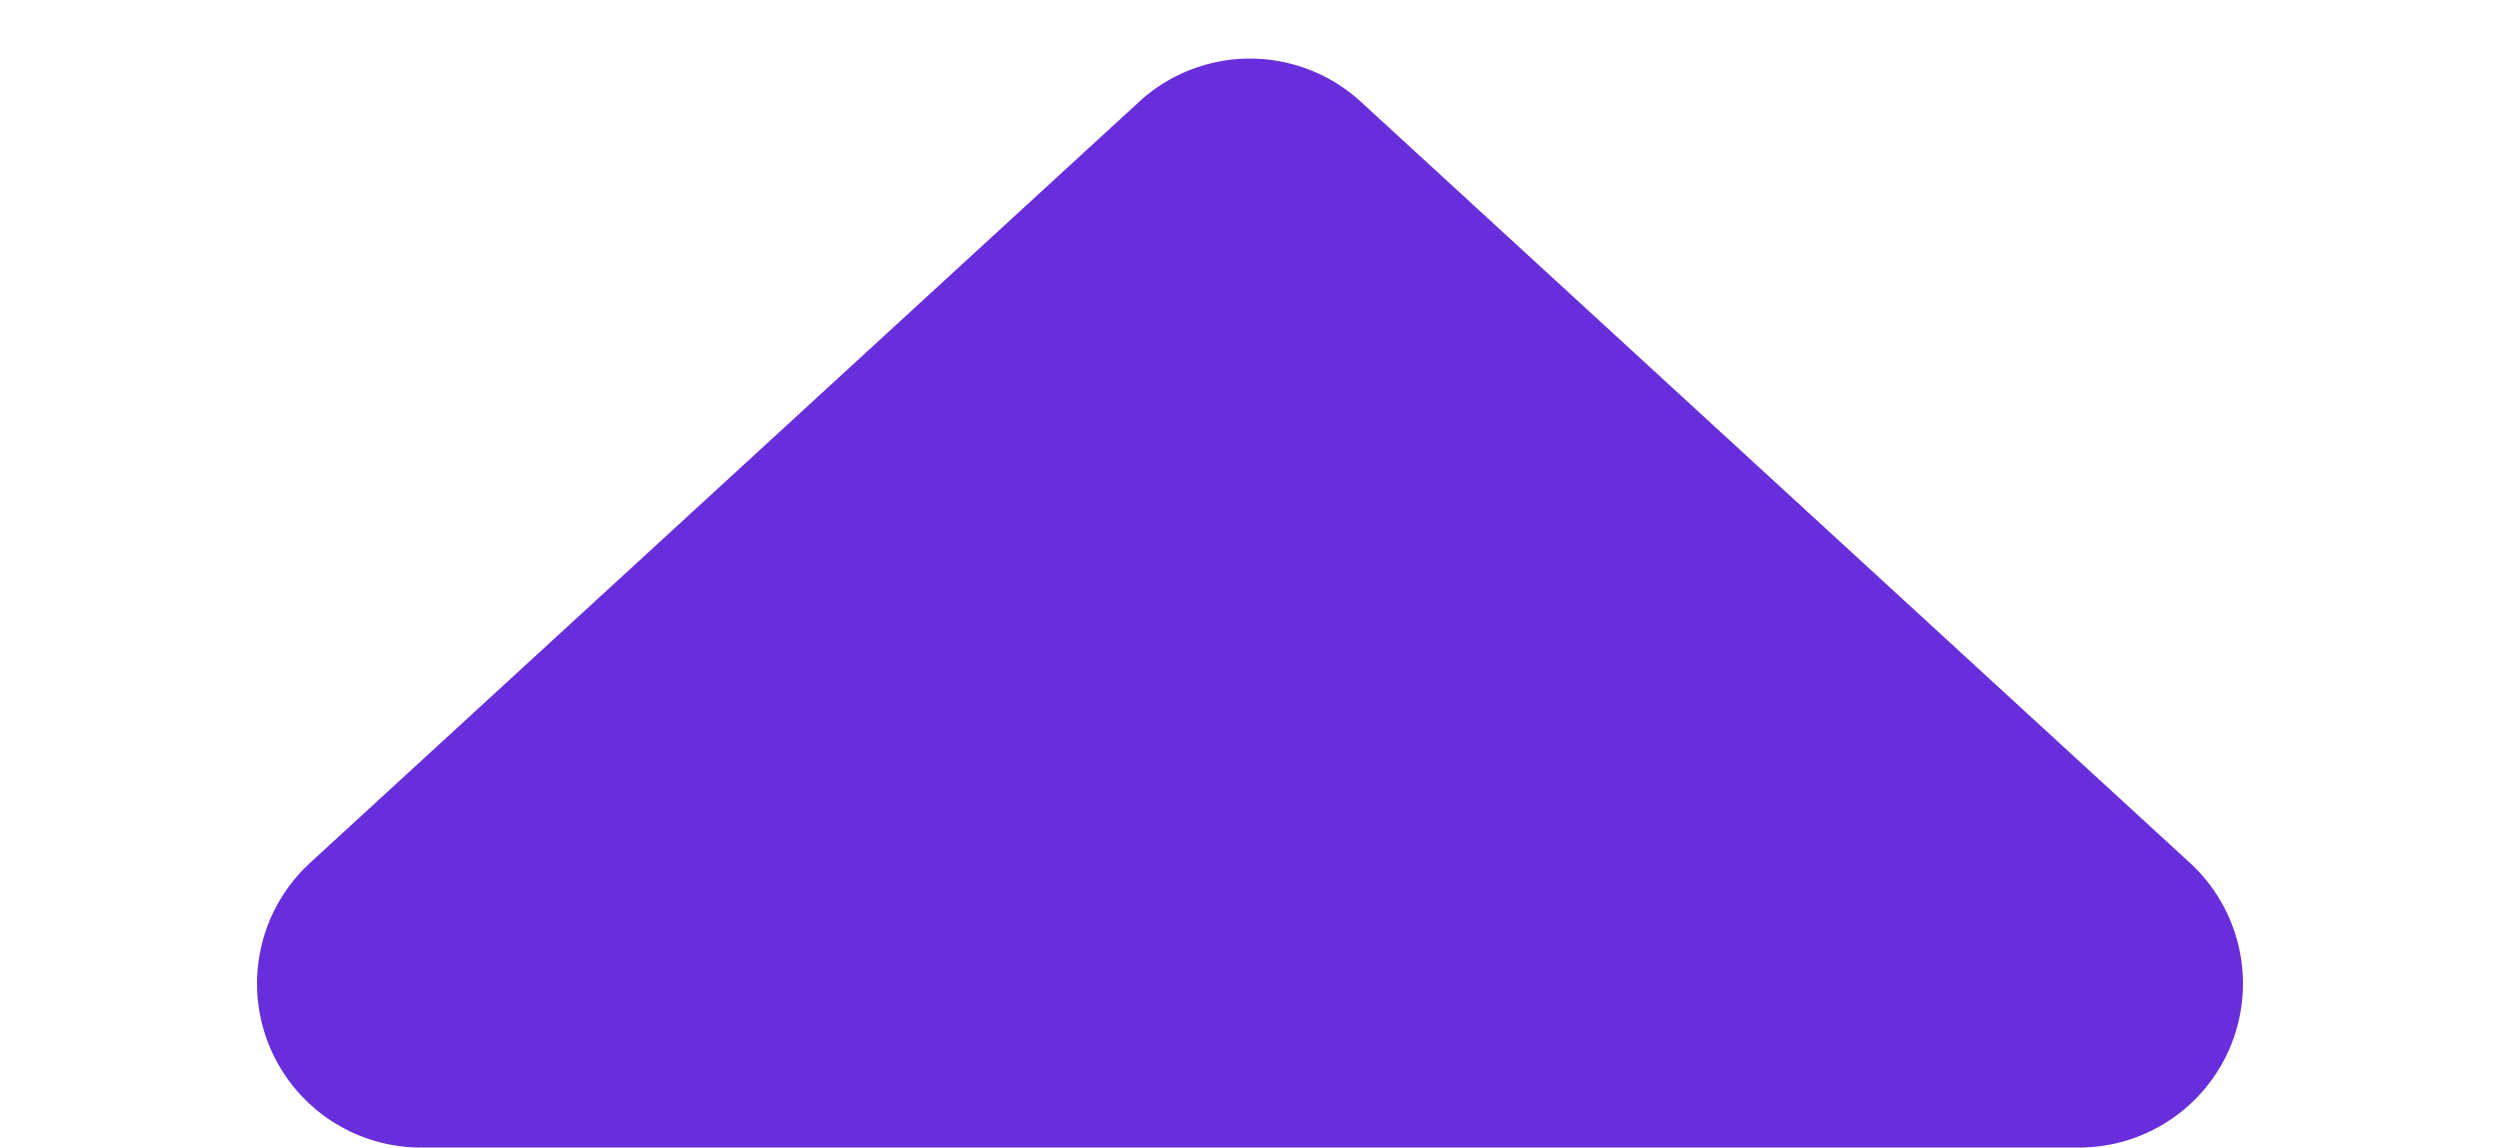 <svg xmlns="http://www.w3.org/2000/svg" width="61" height="28" viewBox="0 0 61 28"><path id="Pol&#xED;gono_20" data-name="Pol&#xED;gono 20" d="M27.795,2.483a4,4,0,0,1,5.41,0l20.228,18.57A4,4,0,0,1,50.728,28H10.272a4,4,0,0,1-2.705-6.947Z" fill="#692edc"></path></svg>